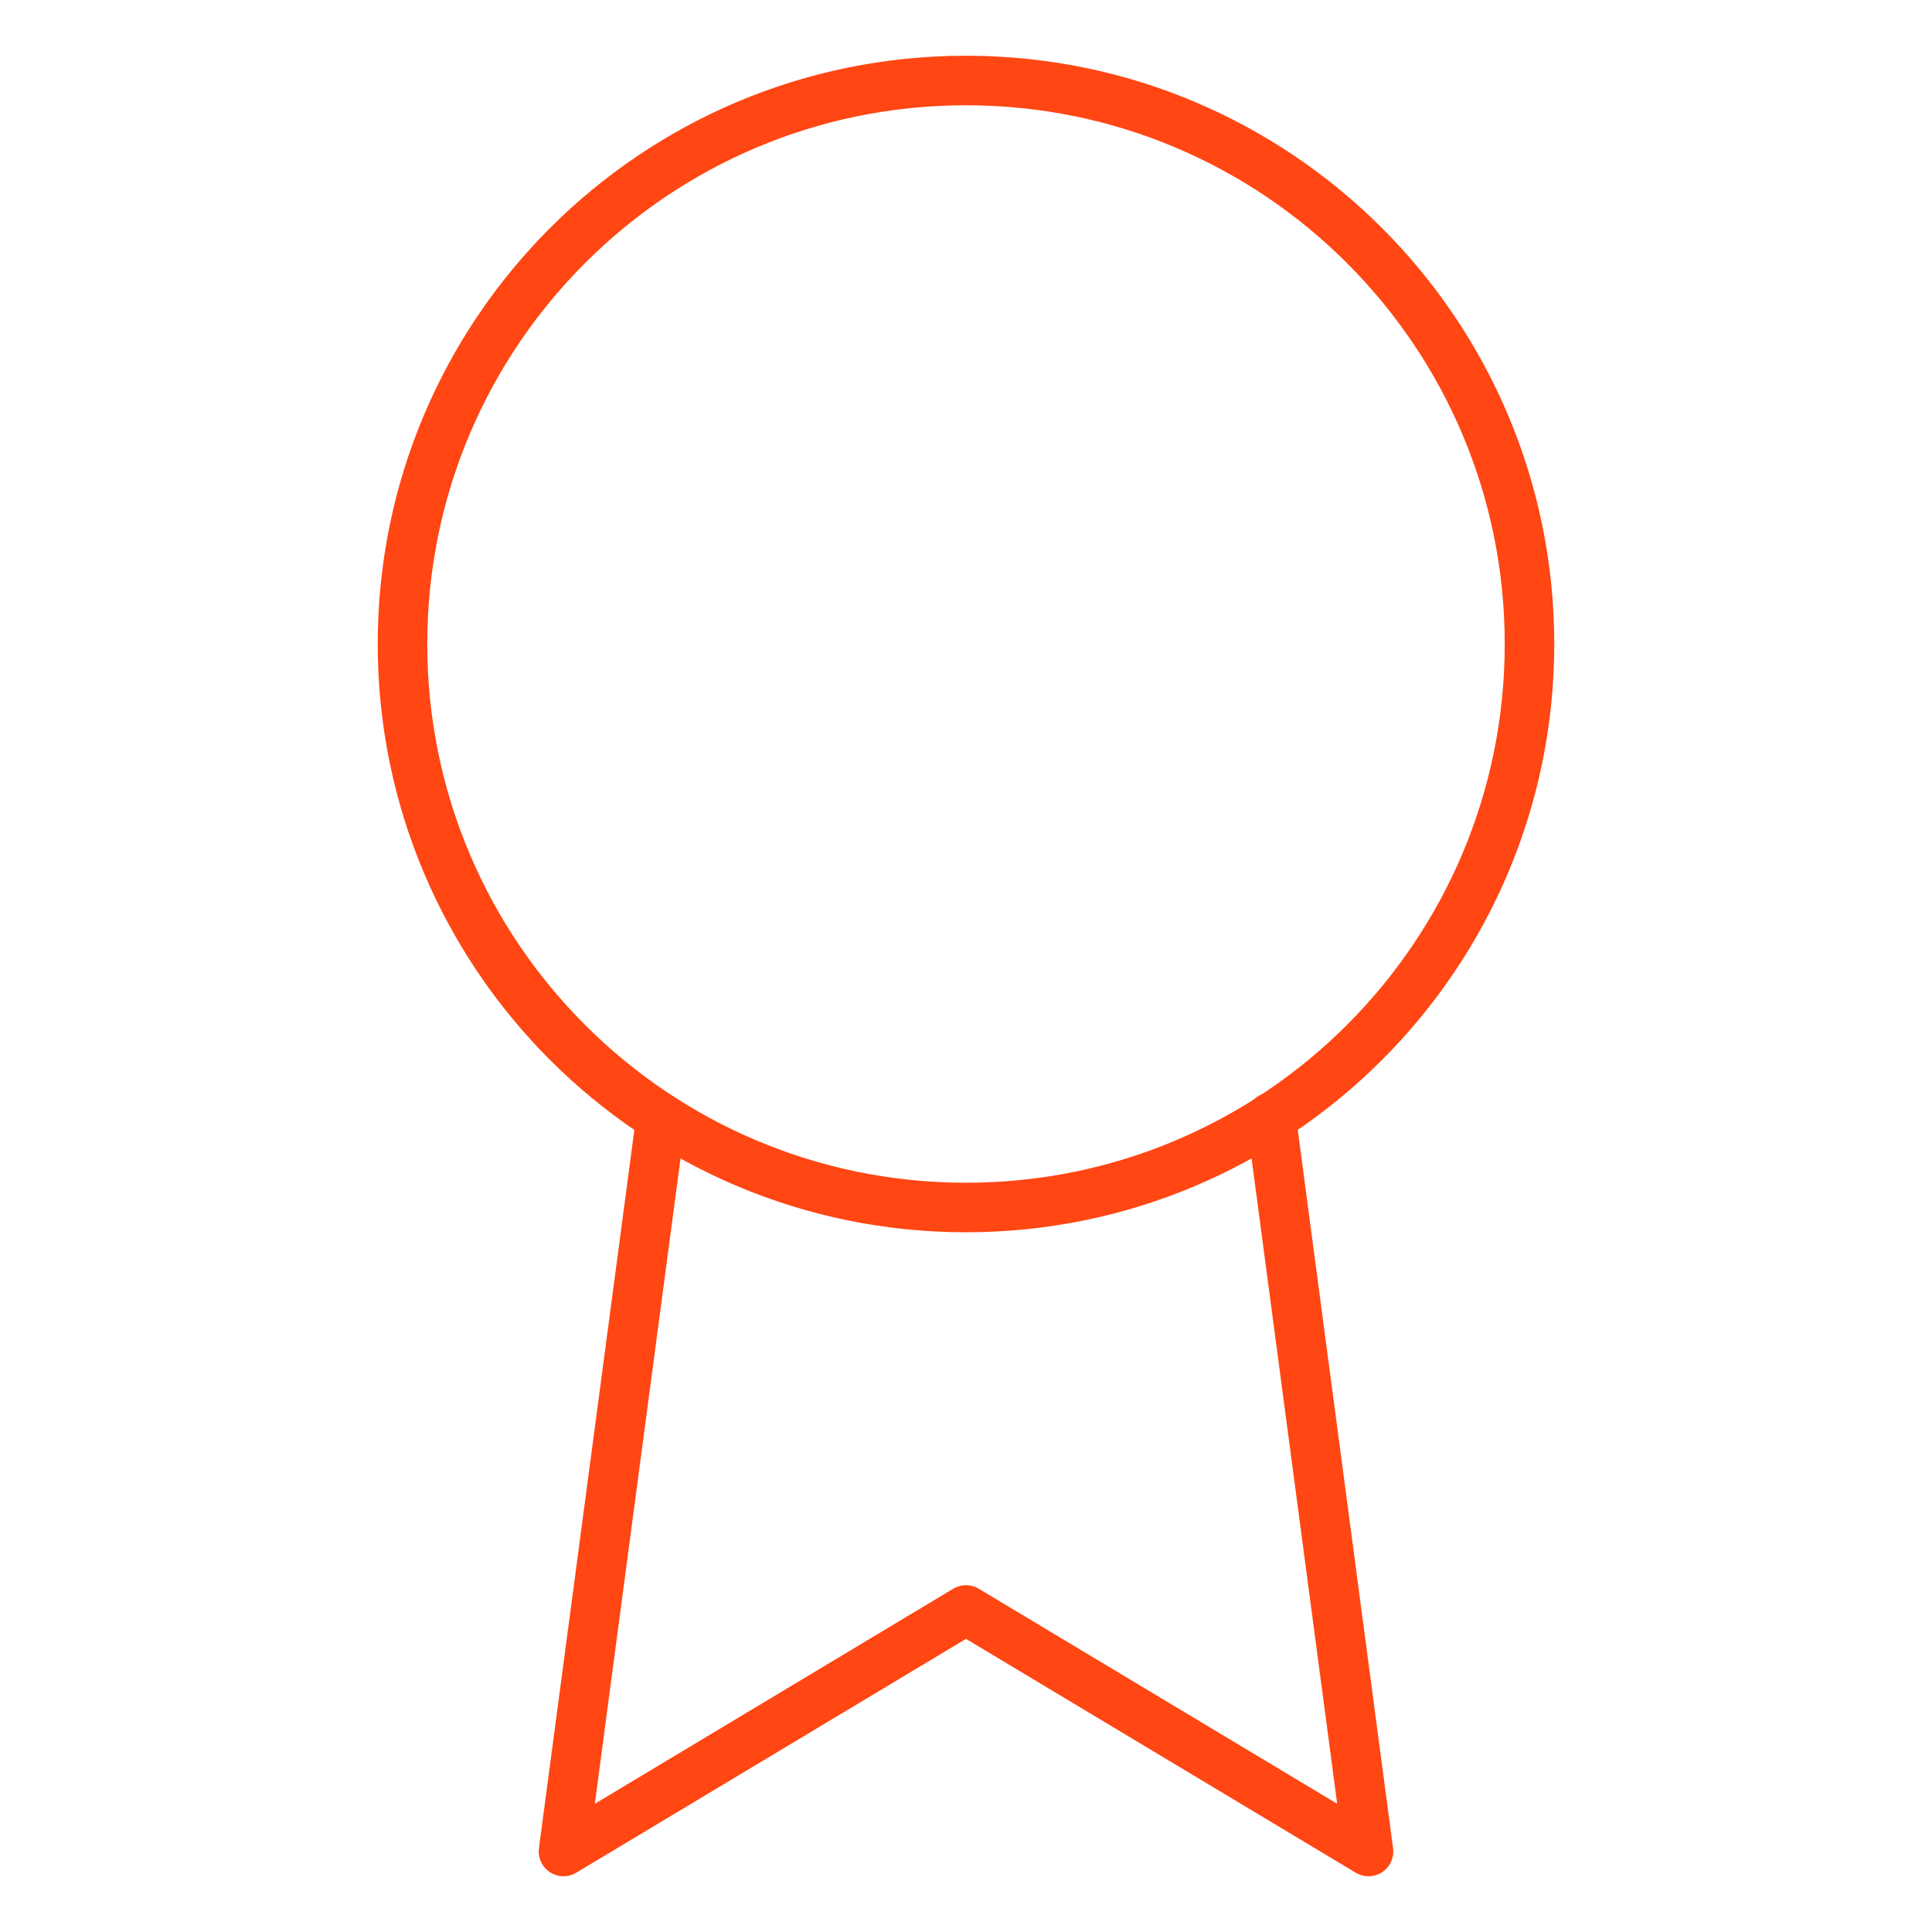 <svg width="78" height="78" viewBox="0 0 78 78" fill="none" xmlns="http://www.w3.org/2000/svg">
<g id="Icon">
<path id="Vector" d="M39 48.75C51.565 48.75 61.75 38.565 61.75 26C61.75 13.435 51.565 3.25 39 3.25C26.436 3.25 16.25 13.435 16.25 26C16.25 38.565 26.436 48.75 39 48.75Z" stroke="#FF4613" stroke-width="2" stroke-linecap="round" stroke-linejoin="round"/>
<path id="Vector_2" d="M26.683 45.142L22.75 74.749L39 64.999L55.25 74.749L51.318 45.109" stroke="#FF4613" stroke-width="2" stroke-linecap="round" stroke-linejoin="round"/>
</g>
</svg>
